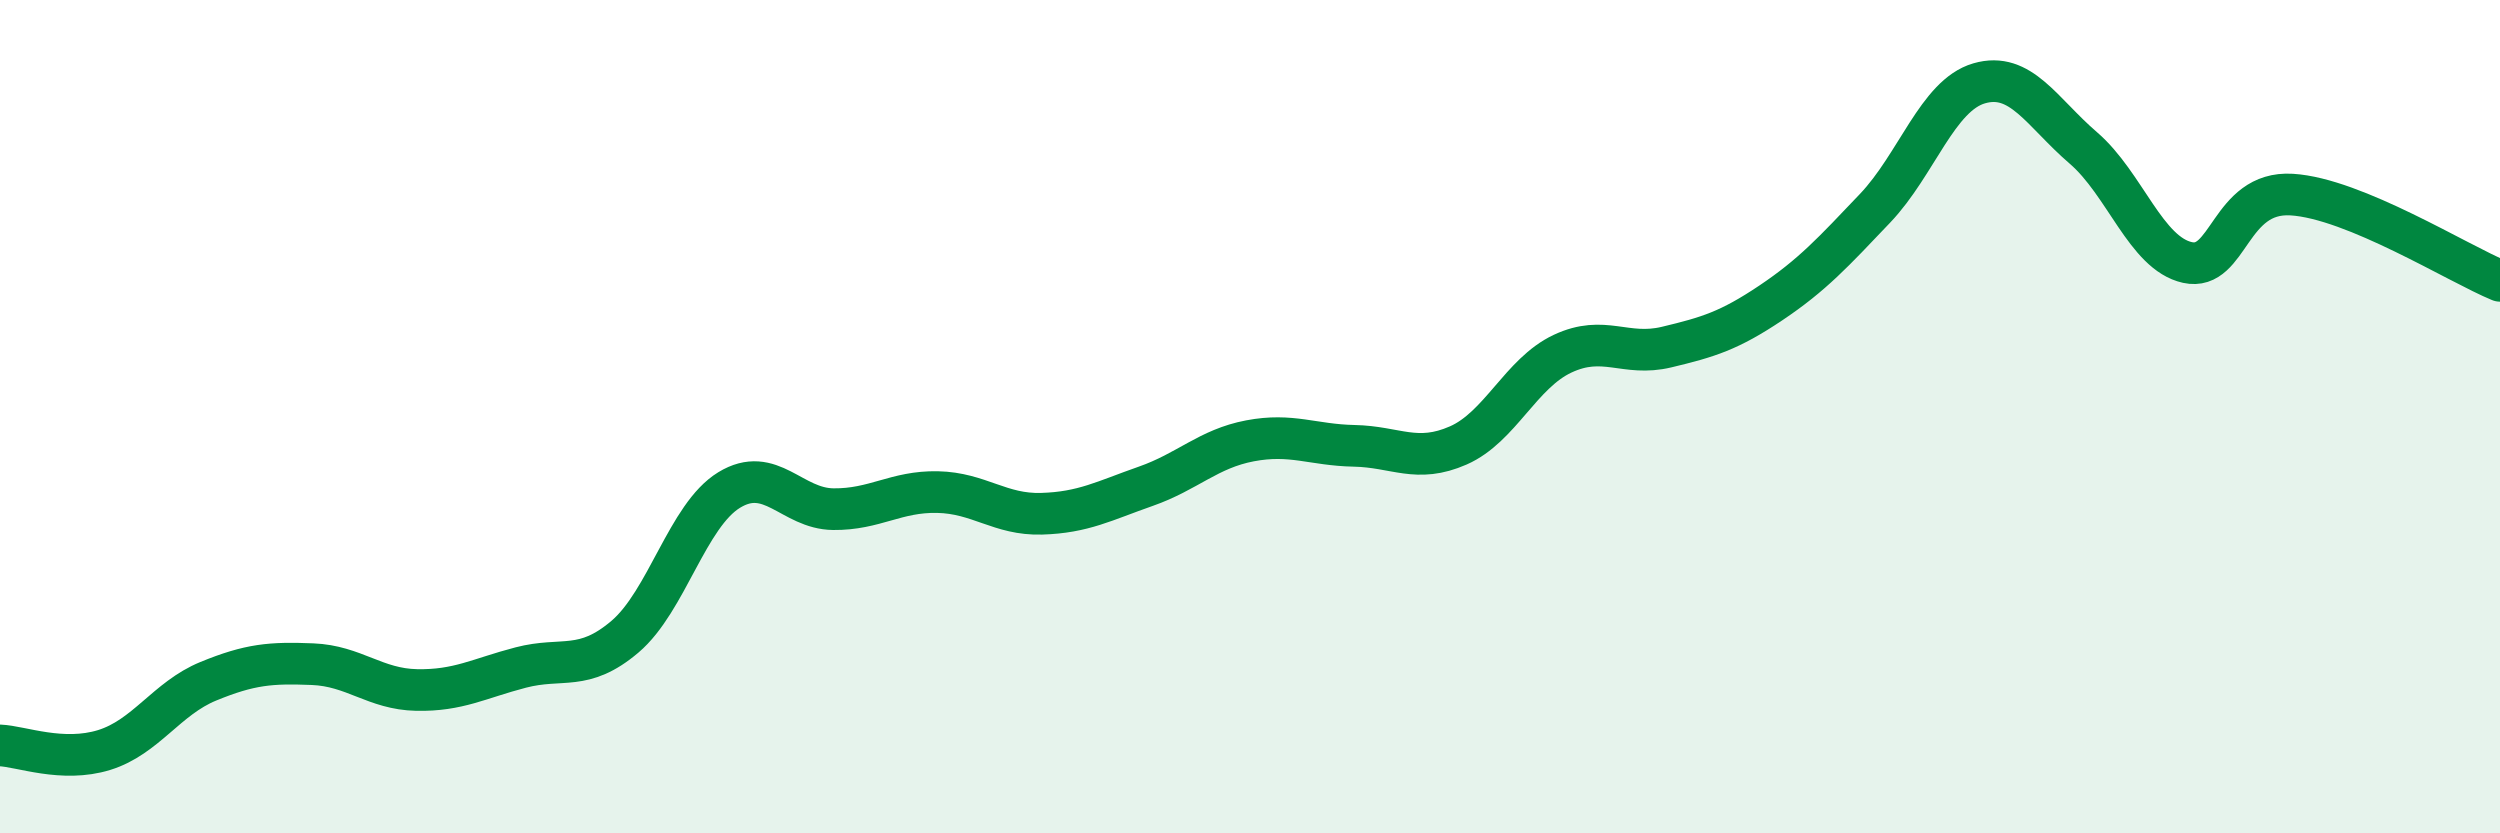 
    <svg width="60" height="20" viewBox="0 0 60 20" xmlns="http://www.w3.org/2000/svg">
      <path
        d="M 0,17.89 C 0.5,17.91 1.5,18.31 2.5,18 C 3.5,17.69 4,16.76 5,16.35 C 6,15.94 6.5,15.9 7.5,15.94 C 8.5,15.98 9,16.54 10,16.56 C 11,16.58 11.5,16.28 12.5,16.02 C 13.5,15.76 14,16.13 15,15.28 C 16,14.43 16.5,12.37 17.5,11.76 C 18.5,11.15 19,12.21 20,12.22 C 21,12.23 21.5,11.79 22.5,11.81 C 23.5,11.83 24,12.36 25,12.33 C 26,12.3 26.5,12.02 27.5,11.67 C 28.5,11.32 29,10.77 30,10.58 C 31,10.39 31.5,10.68 32.5,10.7 C 33.5,10.72 34,11.13 35,10.69 C 36,10.25 36.5,8.96 37.5,8.49 C 38.5,8.02 39,8.57 40,8.33 C 41,8.09 41.5,7.94 42.5,7.27 C 43.5,6.6 44,6.05 45,5 C 46,3.95 46.5,2.29 47.5,2 C 48.5,1.71 49,2.69 50,3.55 C 51,4.41 51.5,6.08 52.5,6.3 C 53.5,6.52 53.5,4.58 55,4.67 C 56.5,4.76 59,6.33 60,6.74L60 20L0 20Z"
        fill="#008740"
        opacity="0.1"
        stroke-linecap="round"
        stroke-linejoin="round"
      />
      <path
        d="M 0,17.89 C 0.5,17.91 1.5,18.31 2.5,18 C 3.5,17.69 4,16.76 5,16.35 C 6,15.94 6.5,15.9 7.5,15.94 C 8.5,15.98 9,16.54 10,16.56 C 11,16.58 11.5,16.28 12.5,16.02 C 13.5,15.76 14,16.13 15,15.28 C 16,14.43 16.5,12.37 17.5,11.76 C 18.5,11.15 19,12.21 20,12.22 C 21,12.23 21.5,11.79 22.5,11.81 C 23.5,11.83 24,12.36 25,12.33 C 26,12.3 26.5,12.02 27.5,11.67 C 28.5,11.32 29,10.77 30,10.58 C 31,10.39 31.5,10.68 32.5,10.7 C 33.5,10.72 34,11.13 35,10.69 C 36,10.25 36.5,8.96 37.5,8.49 C 38.5,8.02 39,8.57 40,8.33 C 41,8.09 41.5,7.94 42.5,7.27 C 43.5,6.6 44,6.05 45,5 C 46,3.95 46.5,2.29 47.5,2 C 48.5,1.71 49,2.69 50,3.55 C 51,4.41 51.5,6.08 52.5,6.3 C 53.5,6.52 53.5,4.58 55,4.67 C 56.5,4.76 59,6.33 60,6.74"
        stroke="#008740"
        stroke-width="1"
        fill="none"
        stroke-linecap="round"
        stroke-linejoin="round"
      />
    </svg>
  